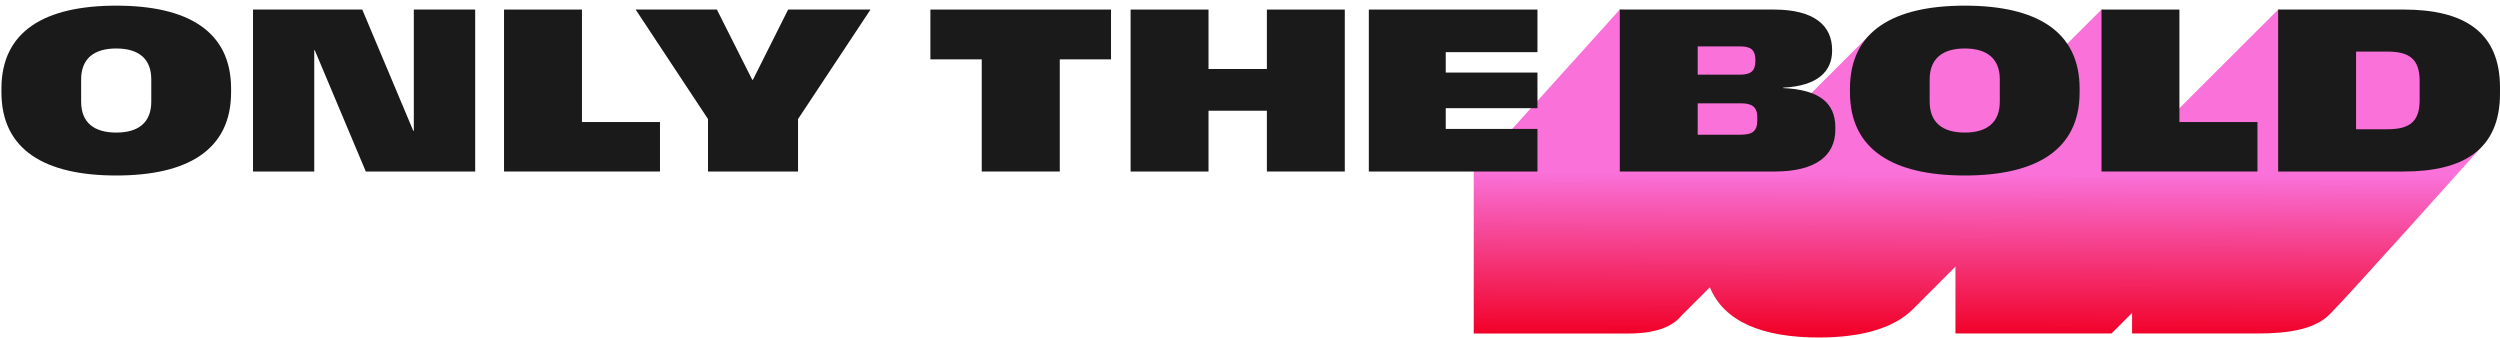 <svg width="237" height="32" viewBox="0 0 237 32" fill="none" xmlns="http://www.w3.org/2000/svg">
<path d="M234.246 5.712L230.37 2.567H223.584L215.968 0.912L206.291 10.573L206.232 2.083L199.223 0.904L192.273 7.841L187.263 2.565L177.192 3.358L170.724 9.815L168.022 8.409L171.656 3.513L153.556 0.904L139.71 16.264V31.617H154.4C156.906 31.617 158.534 30.994 159.395 29.93L162.095 27.236C163.439 30.51 167.115 31.995 172.415 31.995C176.464 31.995 179.569 31.125 181.407 29.25L185.376 25.274V31.615H200.149L200.164 31.619L202.121 29.665V31.615H214.029C216.929 31.615 219.417 31.234 220.851 29.803C222.708 27.95 235.233 13.944 235.233 13.944L234.245 5.706L234.246 5.712Z" fill="url(#paint0_linear_224_456)"/>
<path d="M0.136 8.75V8.402C0.136 2.945 4.257 0.536 11.022 0.536C17.787 0.536 21.907 2.945 21.907 8.402V8.75C21.907 14.218 17.777 16.637 11.022 16.637C4.267 16.637 0.136 14.218 0.136 8.75ZM11.022 12.568C13.129 12.568 14.341 11.611 14.341 9.634V7.531C14.341 5.554 13.129 4.596 11.022 4.596C8.914 4.596 7.692 5.554 7.692 7.531V9.634C7.692 11.611 8.904 12.568 11.022 12.568Z" fill="#1A1A1A"/>
<path d="M23.983 0.906H34.342L39.178 12.399H39.23V0.906H45.047V16.259H34.678L29.842 4.766H29.79V16.259H23.985V0.906H23.983Z" fill="#1A1A1A"/>
<path d="M47.782 0.906H55.169V11.569H62.566V16.259H47.782V0.906Z" fill="#1A1A1A"/>
<path d="M67.118 11.285L60.259 0.906H67.961L71.313 7.563H71.377L74.716 0.906H82.525L75.654 11.285V16.259H67.118V11.285Z" fill="#1A1A1A"/>
<path d="M93.069 5.627H88.201V0.906H105.324V5.627H100.466V16.259H93.069V5.627Z" fill="#1A1A1A"/>
<path d="M120.1 10.497H114.567V16.261H107.181V0.906H114.567V6.541H120.1V0.906H127.486V16.259H120.1V10.495V10.497Z" fill="#1A1A1A"/>
<path d="M129.765 0.906H145.751V4.944H137.057V6.879H145.751V10.255H137.057V12.222H145.751V16.261H129.765V0.906Z" fill="#1A1A1A"/>
<path d="M153.556 0.906H168.162C171.998 0.906 173.683 2.431 173.683 4.722V4.828C173.683 6.741 172.335 8.151 169.047 8.308V8.35C172.419 8.498 173.989 9.728 173.989 12.063V12.294C173.989 14.692 172.218 16.259 168.246 16.259H153.556V0.906ZM164.937 7.079C165.98 7.079 166.411 6.731 166.411 5.775V5.691C166.411 4.704 165.958 4.398 164.937 4.398H160.942V7.079H164.937ZM165.031 12.768C166.117 12.768 166.591 12.442 166.591 11.413V11.139C166.591 10.151 166.117 9.793 165.031 9.793H160.942V12.77H165.031V12.768Z" fill="#1A1A1A"/>
<path d="M175.376 8.75V8.402C175.376 2.945 179.497 0.536 186.262 0.536C193.027 0.536 197.147 2.945 197.147 8.402V8.75C197.147 14.218 193.017 16.637 186.262 16.637C179.507 16.637 175.376 14.218 175.376 8.75ZM186.262 12.568C188.369 12.568 189.581 11.611 189.581 9.634V7.531C189.581 5.554 188.369 4.596 186.262 4.596C184.154 4.596 182.932 5.554 182.932 7.531V9.634C182.932 11.611 184.144 12.568 186.262 12.568Z" fill="#1A1A1A"/>
<path d="M199.223 0.906H206.609V11.569H214.007V16.259H199.223V0.906Z" fill="#1A1A1A"/>
<path d="M215.968 0.906H227.875C233.492 0.906 237 2.957 237 8.298V8.866C237 14.208 233.49 16.259 227.875 16.259H215.968V0.906ZM226.337 12.252C228.454 12.252 229.382 11.517 229.382 9.476V7.689C229.382 5.638 228.454 4.892 226.337 4.892H223.354V12.252H226.337Z" fill="#1A1A1A"/>
<defs>
<linearGradient id="paint0_linear_224_456" x1="216.5" y1="32" x2="216.629" y2="-6.511" gradientUnits="userSpaceOnUse">
<stop stop-color="#F10026"/>
<stop offset="0.4" stop-color="#F971D9"/>
</linearGradient>
</defs>
</svg>
